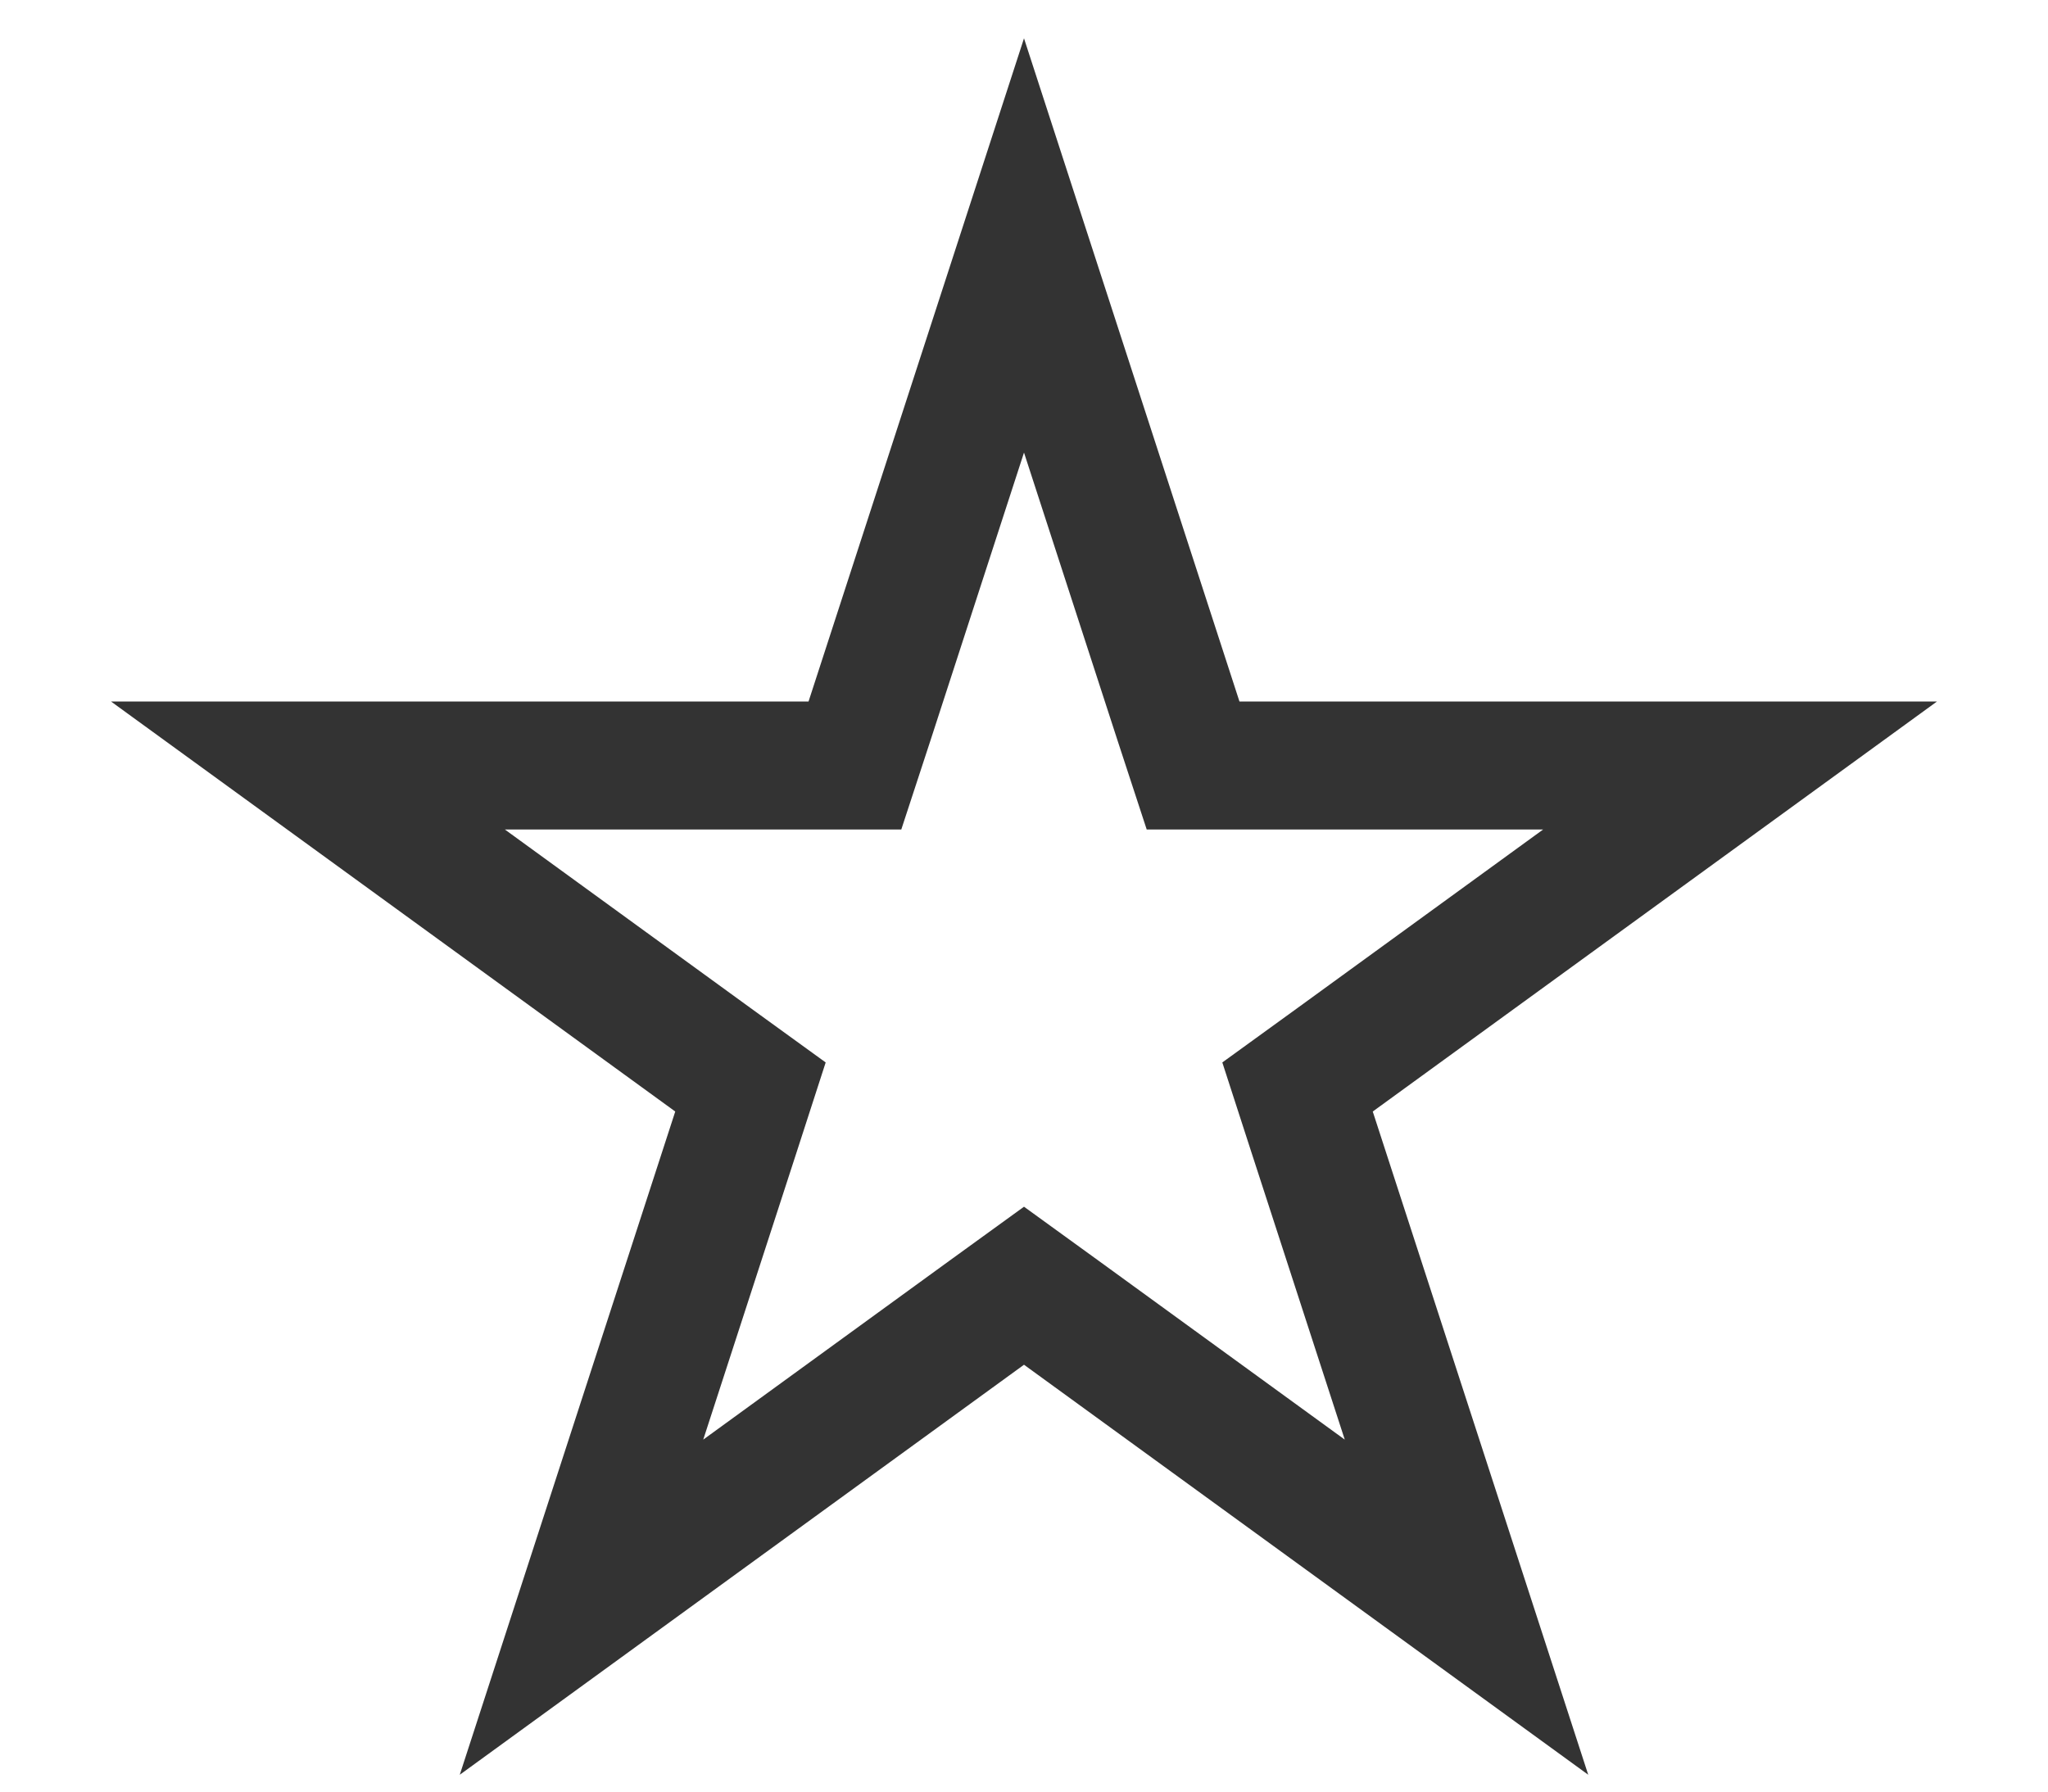 <svg width="16" height="14" viewBox="0 0 16 14" fill="none" xmlns="http://www.w3.org/2000/svg">
<path d="M8 1.918L9.208 5.637L9.321 5.982H9.684H13.594L10.431 8.281L10.137 8.494L10.249 8.84L11.457 12.559L8.294 10.26L8 10.047L7.706 10.26L4.543 12.559L5.751 8.84L5.863 8.494L5.569 8.281L2.406 5.982H6.316H6.679L6.792 5.637L8 1.918Z" stroke="#333333"/>
</svg>
